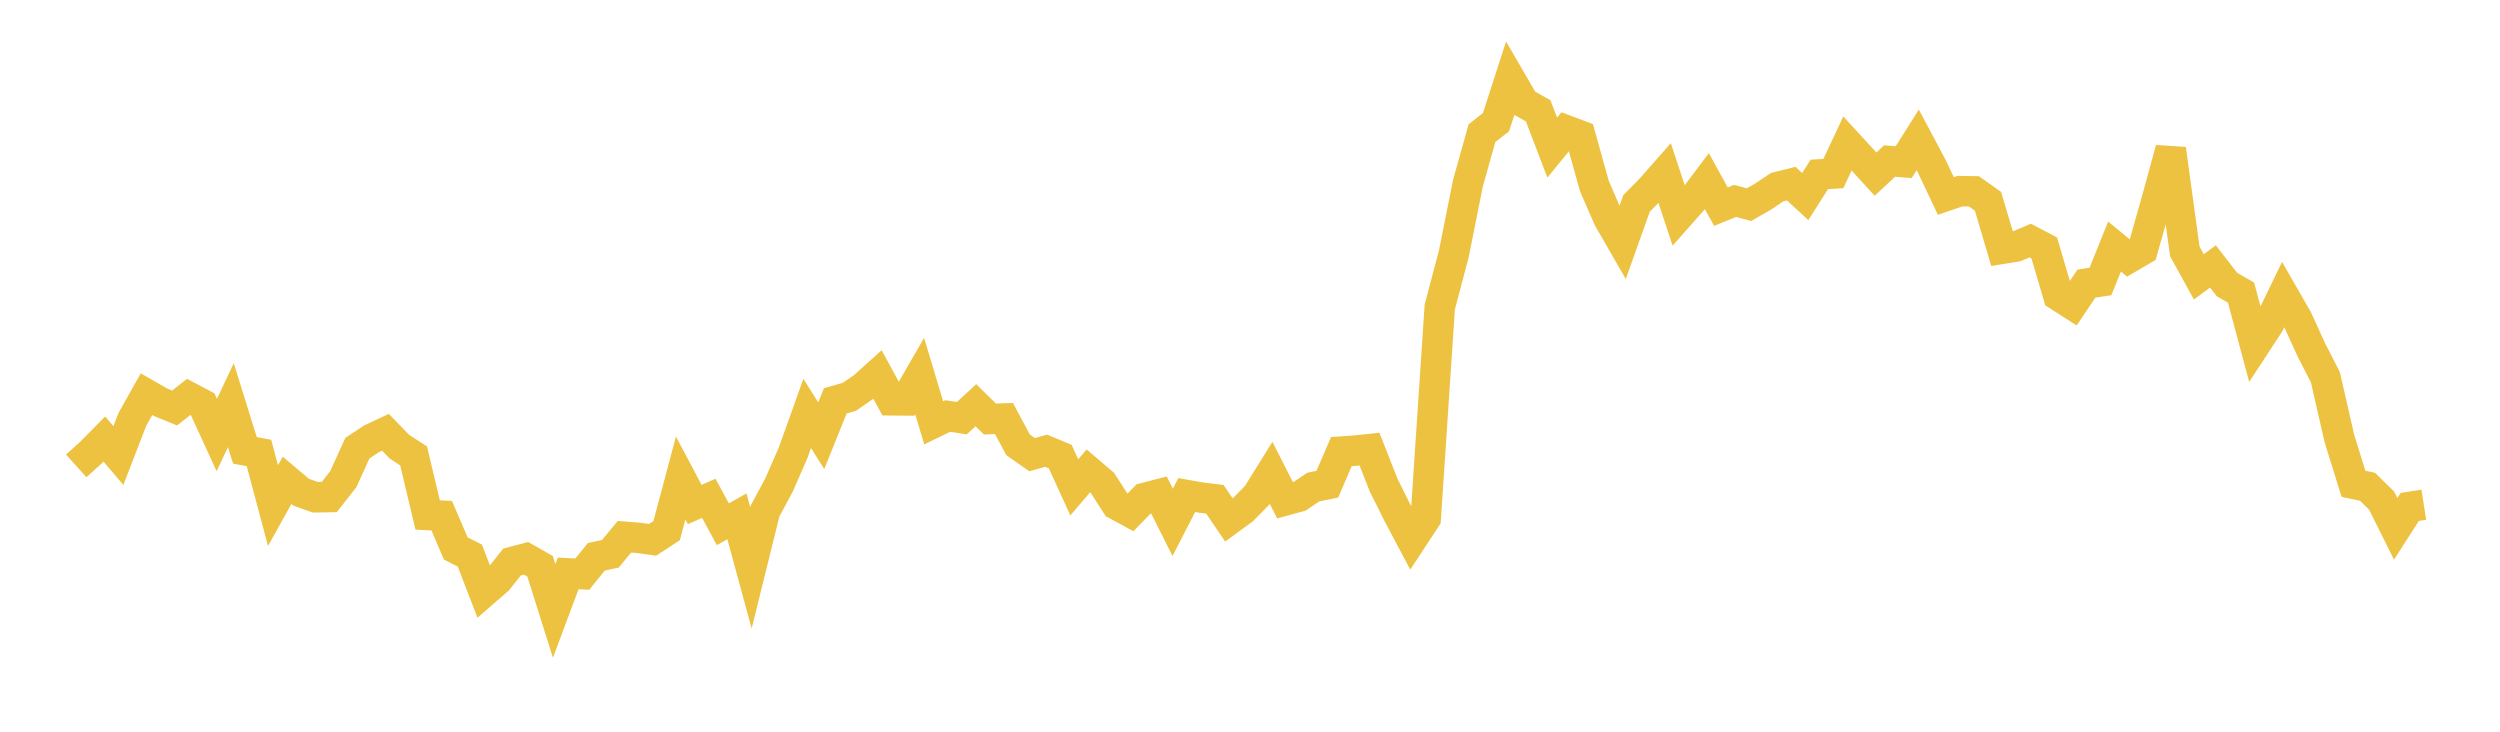 <svg width="164" height="48" xmlns="http://www.w3.org/2000/svg" xmlns:xlink="http://www.w3.org/1999/xlink"><path fill="none" stroke="rgb(237,194,64)" stroke-width="2" d="M5,30.563L5.922,29.731L6.844,28.799L7.766,29.884L8.689,27.498L9.611,25.86L10.533,26.388L11.455,26.764L12.377,26.039L13.299,26.527L14.222,28.539L15.144,26.578L16.066,29.543L16.988,29.716L17.91,33.167L18.832,31.507L19.754,32.287L20.677,32.621L21.599,32.606L22.521,31.433L23.443,29.403L24.365,28.79L25.287,28.359L26.21,29.309L27.132,29.908L28.054,33.782L28.976,33.828L29.898,35.979L30.82,36.444L31.743,38.834L32.665,38.031L33.587,36.869L34.509,36.625L35.431,37.15L36.353,40.077L37.275,37.614L38.198,37.663L39.12,36.526L40.042,36.327L40.964,35.212L41.886,35.284L42.808,35.412L43.731,34.81L44.653,31.355L45.575,33.096L46.497,32.691L47.419,34.391L48.341,33.87L49.263,37.255L50.186,33.523L51.108,31.806L52.03,29.698L52.952,27.121L53.874,28.583L54.796,26.293L55.719,26.032L56.641,25.395L57.563,24.565L58.485,26.259L59.407,26.267L60.329,24.67L61.251,27.739L62.174,27.29L63.096,27.433L64.018,26.582L64.94,27.488L65.862,27.456L66.784,29.179L67.707,29.826L68.629,29.568L69.551,29.954L70.473,31.971L71.395,30.892L72.317,31.677L73.24,33.107L74.162,33.609L75.084,32.665L76.006,32.427L76.928,34.267L77.85,32.475L78.772,32.64L79.695,32.752L80.617,34.108L81.539,33.435L82.461,32.499L83.383,31.017L84.305,32.83L85.228,32.576L86.15,31.952L87.072,31.765L87.994,29.624L88.916,29.56L89.838,29.464L90.76,31.808L91.683,33.666L92.605,35.406L93.527,34.001L94.449,20.141L95.371,16.647L96.293,12.032L97.216,8.735L98.138,8.013L99.06,5.164L99.982,6.751L100.904,7.27L101.826,9.682L102.749,8.552L103.671,8.899L104.593,12.21L105.515,14.33L106.437,15.929L107.359,13.34L108.281,12.408L109.204,11.36L110.126,14.151L111.048,13.109L111.97,11.882L112.892,13.555L113.814,13.18L114.737,13.425L115.659,12.895L116.581,12.277L117.503,12.045L118.425,12.894L119.347,11.442L120.269,11.384L121.192,9.413L122.114,10.416L123.036,11.422L123.958,10.563L124.88,10.638L125.802,9.177L126.725,10.909L127.647,12.855L128.569,12.539L129.491,12.554L130.413,13.205L131.335,16.32L132.257,16.172L133.18,15.781L134.102,16.264L135.024,19.391L135.946,19.982L136.868,18.606L137.79,18.464L138.713,16.173L139.635,16.932L140.557,16.392L141.479,13.132L142.401,9.774L143.323,16.487L144.246,18.163L145.168,17.477L146.09,18.667L147.012,19.194L147.934,22.636L148.856,21.226L149.778,19.32L150.701,20.928L151.623,22.946L152.545,24.748L153.467,28.773L154.389,31.737L155.311,31.933L156.234,32.84L157.156,34.691L158.078,33.253L159,33.109"></path></svg>
